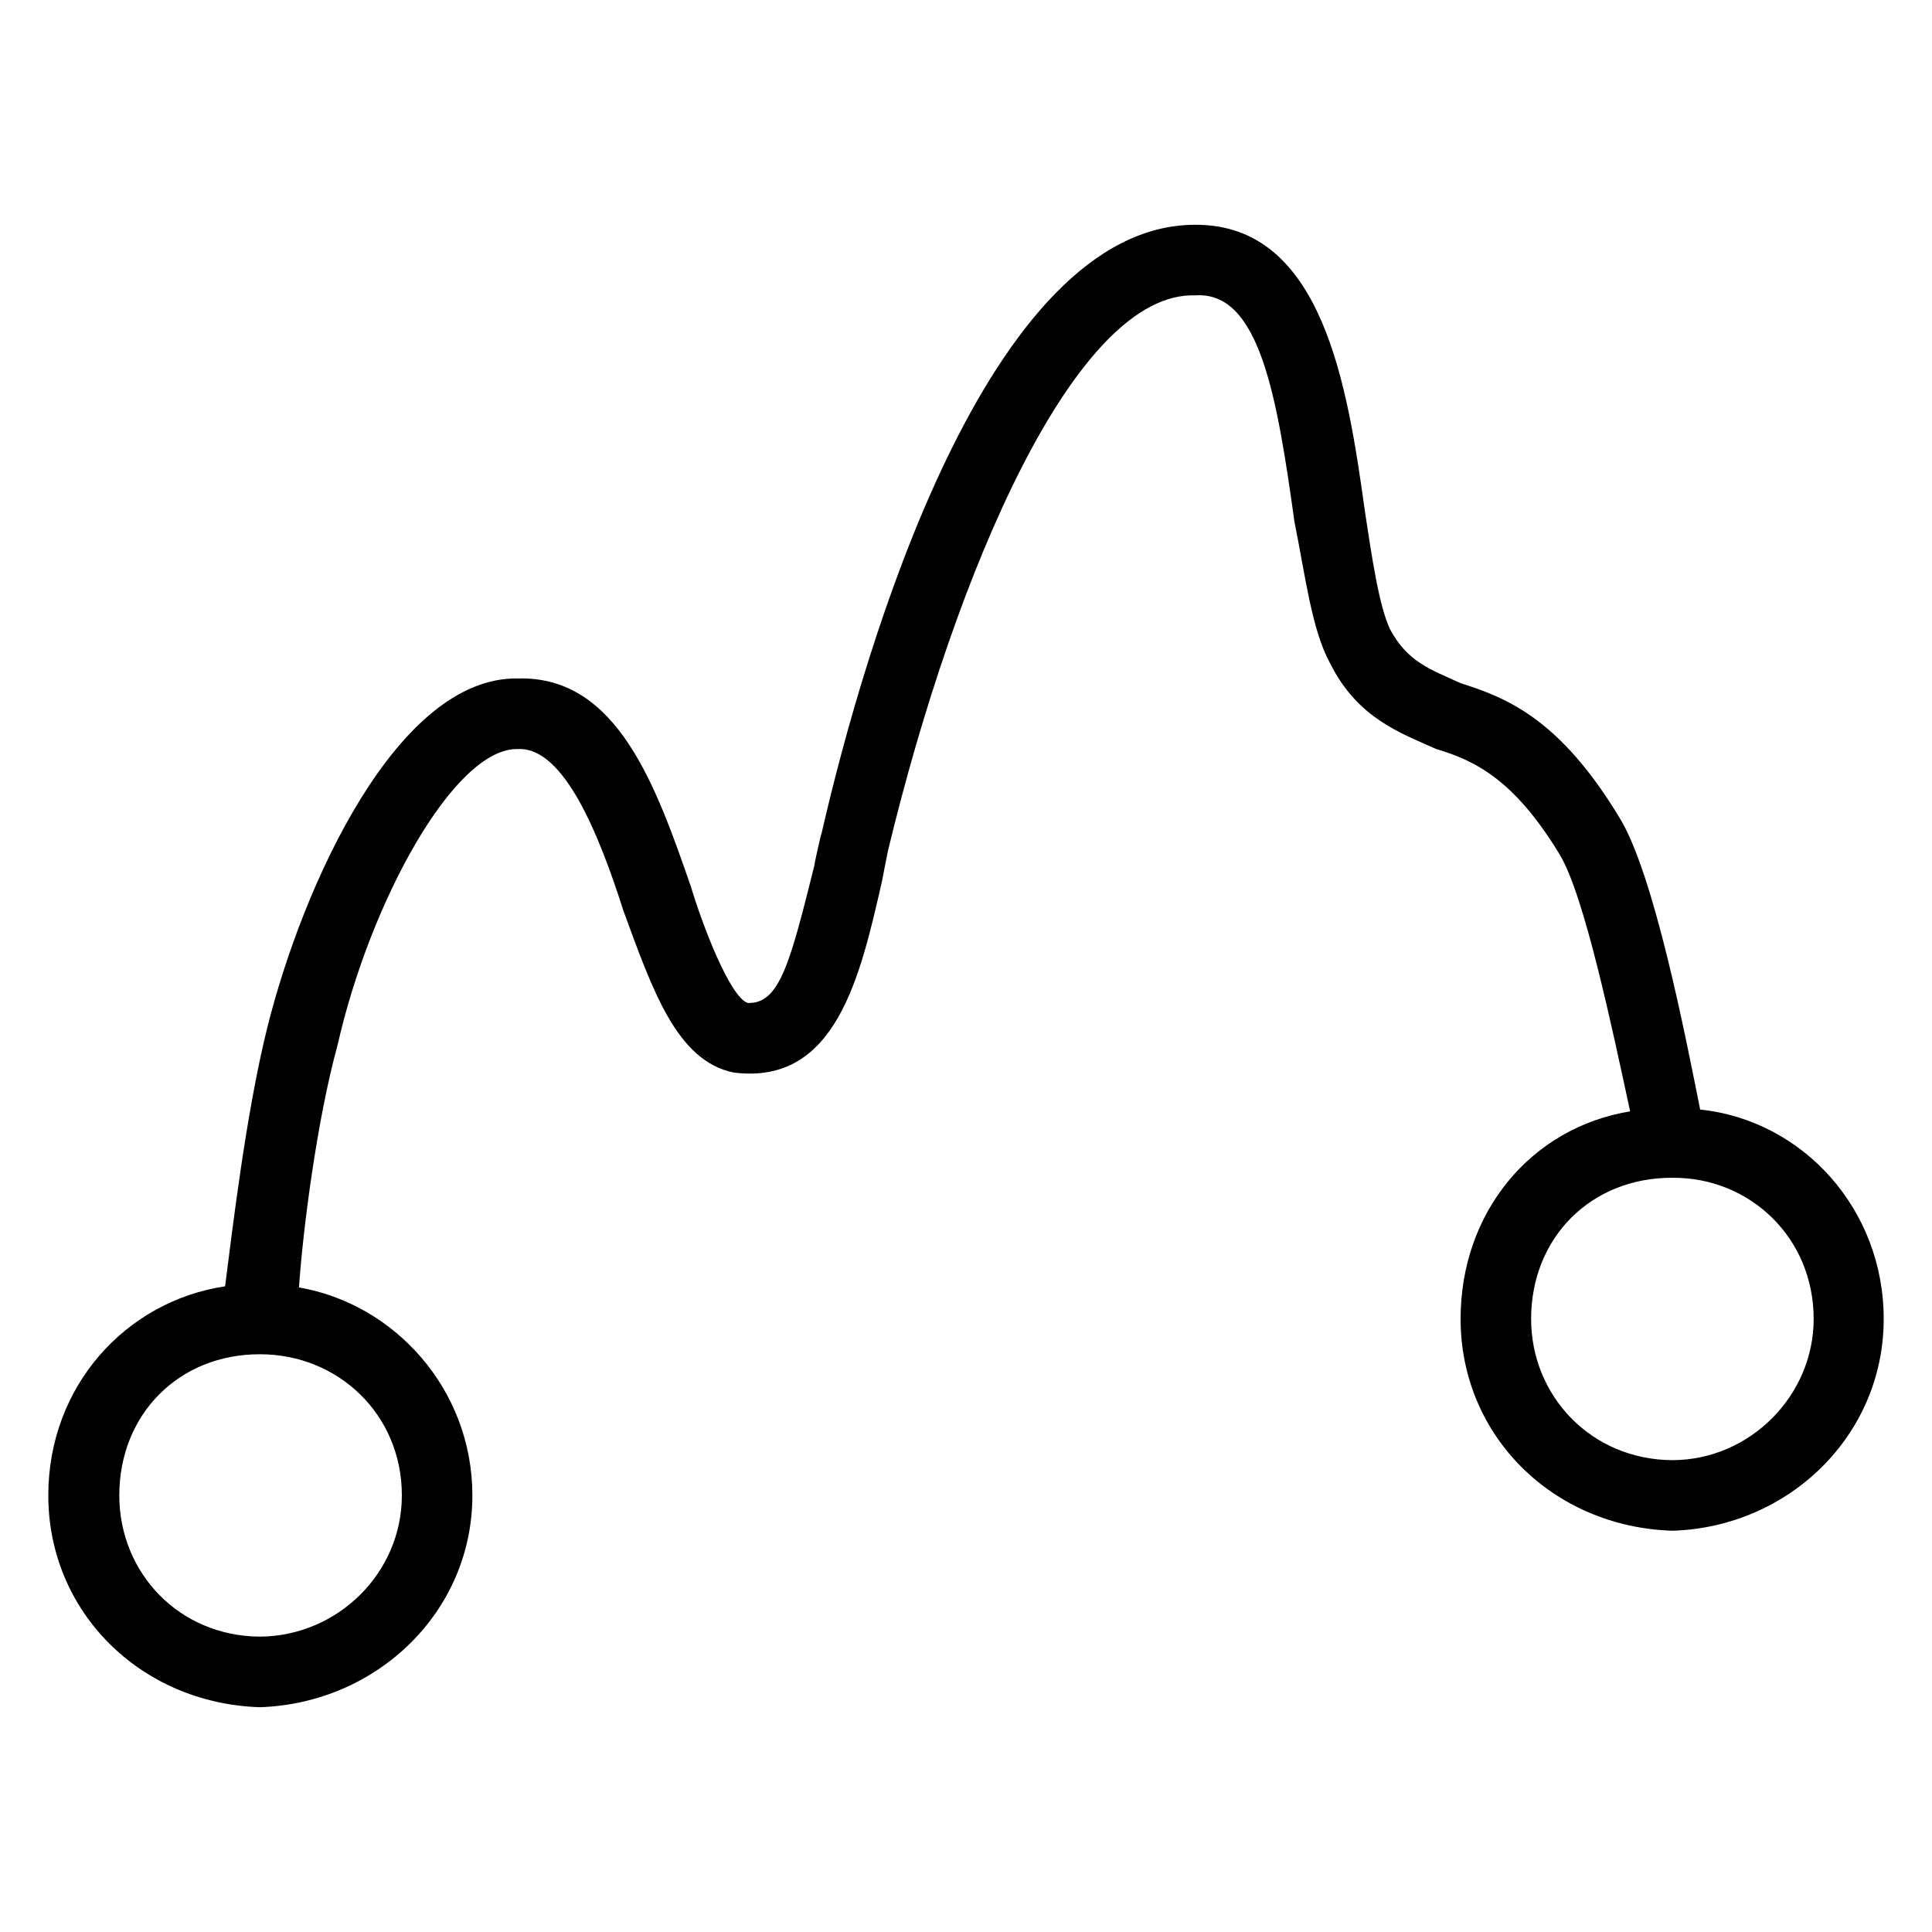 <svg xmlns="http://www.w3.org/2000/svg" version="1.1" xmlns:xlink="http://www.w3.org/1999/xlink" width="100%" height="100%" id="svgWorkerArea" viewBox="0 0 400 400" xmlns:artdraw="https://artdraw.muisca.co" style="background: white;"><defs id="defsdoc"><pattern id="patternBool" x="0" y="0" width="10" height="10" patternUnits="userSpaceOnUse" patternTransform="rotate(35)"><circle cx="5" cy="5" r="4" style="stroke: none;fill: #ff000070;"></circle></pattern></defs><g id="fileImp-993633365" class="cosito"><path id="pathImp-251569442" fill="#000000" class="grouped" d="M352 229.72C349.1 215.255 342.5 180.955 335.3 169.299 322.9 148.755 311.9 144.455 302.4 141.439 295.8 138.455 291.4 136.955 287.8 130.299 285.5 125.455 284 115.155 282.6 105.921 279 80.055 273.9 46.455 247.5 46.539 204.4 46.455 178.9 134.155 170.1 172.532 170.1 172.155 168.6 178.755 168.6 179.219 163.6 199.255 161.4 207.955 154.8 207.643 151.1 206.455 145.3 191.155 143.1 183.728 135.8 162.655 127.8 139.955 107.3 140.468 82.3 139.955 62.7 183.155 55.3 212.91 50.9 230.655 48.1 254.755 46.6 266.321 26.2 269.355 10 286.855 10 309.615 10 333.655 29 352.655 53.8 353.461 78.1 352.655 97.8 333.655 97.8 309.615 97.8 287.655 81.7 269.955 61.9 266.549 62.7 254.755 65.6 231.955 69.9 216.328 76.6 186.755 94.1 154.655 107.3 155.083 116.8 154.655 124.1 172.955 129.1 188.638 135.1 204.955 140.1 219.655 151.9 222.058 173.1 224.755 178.1 202.155 182.6 182.48 182.6 182.455 183.9 175.755 183.9 175.914 197.9 117.955 222.8 60.255 247.5 61.154 260.8 60.255 264.4 82.155 268 108.004 270.3 119.455 271.6 130.455 275.4 137.363 281.1 148.755 290 151.755 297.3 155.055 305.3 157.455 313.4 161.255 322.9 176.892 328 185.255 333.8 212.955 337.5 230.092 317 233.455 302.4 250.955 302.4 273.077 302.4 297.155 321.4 316.155 346.3 316.923 370.4 316.155 390 297.155 390 273.077 390 250.355 373.3 231.955 352 229.719 352 229.155 352 229.155 352 229.72M83.2 309.616C83.2 325.655 69.9 338.755 53.8 338.846 37.1 338.755 24.7 325.655 24.7 309.616 24.7 292.755 37.1 280.355 53.8 280.385 69.9 280.355 83.2 292.755 83.2 309.616 83.2 309.455 83.2 309.455 83.2 309.616M346.3 302.308C329.4 302.255 317 288.955 317 273.077 317 256.255 329.4 243.755 346.3 243.847 362.3 243.755 375.5 256.255 375.5 273.077 375.5 288.955 362.3 302.255 346.3 302.308 346.3 302.255 346.3 302.255 346.3 302.308"></path></g></svg>